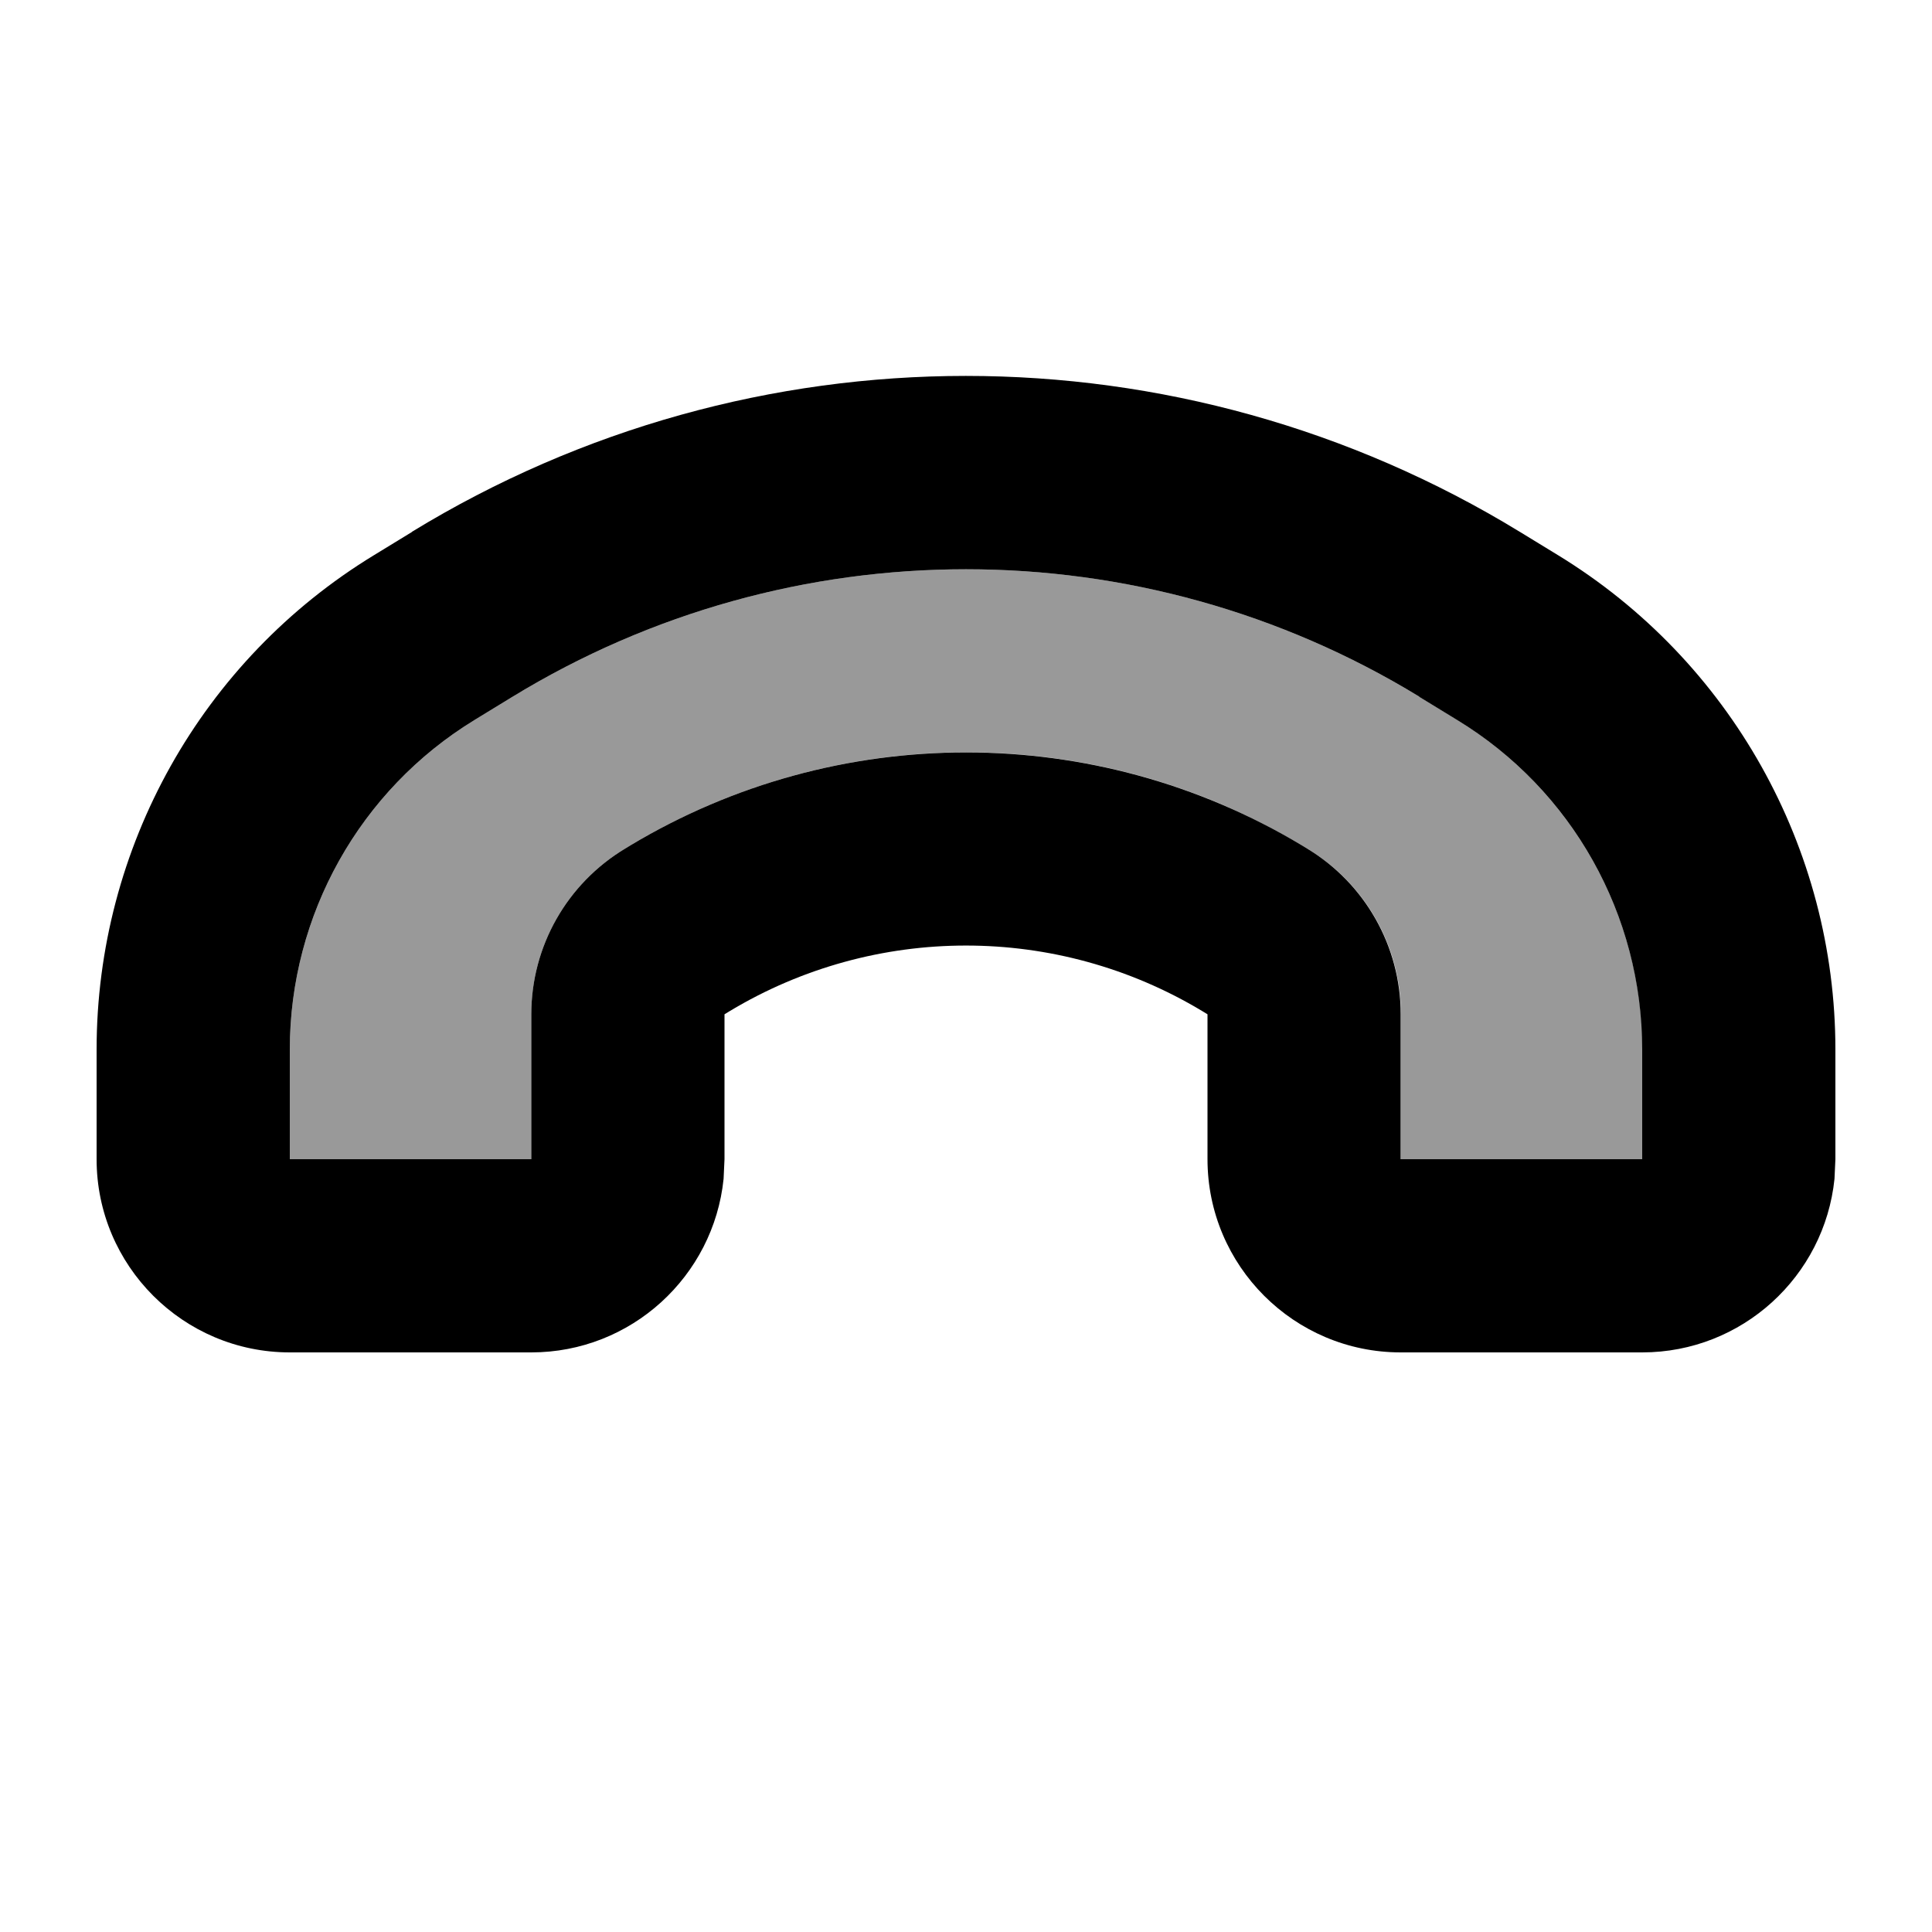 <svg xmlns="http://www.w3.org/2000/svg" viewBox="0 0 640 640"><!--! Font Awesome Pro 7.1.0 by @fontawesome - https://fontawesome.com License - https://fontawesome.com/license (Commercial License) Copyright 2025 Fonticons, Inc. --><path opacity=".4" fill="currentColor" d="M96 347.7C96 303.1 119.2 261.7 157.2 238.5L169.8 230.8C262 174.5 378 174.5 470.2 230.8L482.8 238.5C520.8 261.8 544 303.1 544.1 347.7L544.1 347.7L544.1 384C517.4 384 490.8 384 464.1 384L464.1 336C464.1 313.5 452.3 292.7 433 281.1C432.4 280.7 431.8 280.4 431.2 280C422.6 274.9 413.8 270.4 404.8 266.5C341.7 239.6 268.8 244.1 208.9 280C208.3 280.4 207.7 280.7 207.1 281.1C187.8 292.7 176 313.5 176 336L176 384C149.3 384 122.7 384 96 384L96 347.7z"/><path fill="currentColor" d="M136.4 176.2C249.1 107.3 390.8 107.3 503.5 176.2L516.1 183.9C573.2 218.8 608 280.9 608 347.7L608 384L607.7 390.5C604.4 422.8 577.1 448 544 448L464 448C428.7 448 400 419.3 400 384L400 336L398.2 334.9C350.1 306 289.9 306 241.8 334.9L240 336L240 384L239.7 390.5C236.4 422.8 209.1 448 176 448L96 448C60.7 448 32 419.3 32 384L32 347.7C32 280.8 66.8 218.7 123.9 183.9L136.5 176.2zM470.2 230.8C378 174.5 262 174.5 169.8 230.8L157.2 238.5C119.2 261.7 96 303.1 96 347.7L96 384L176 384L176 336C176 313.5 187.8 292.7 207.1 281.1L208.9 280C277.3 239 362.8 239 431.2 280L433 281.1C452.2 292.7 464 313.5 464 336L464 384L544 384L544 347.7C544 303.1 520.8 261.7 482.7 238.5L470.1 230.8z"/></svg>